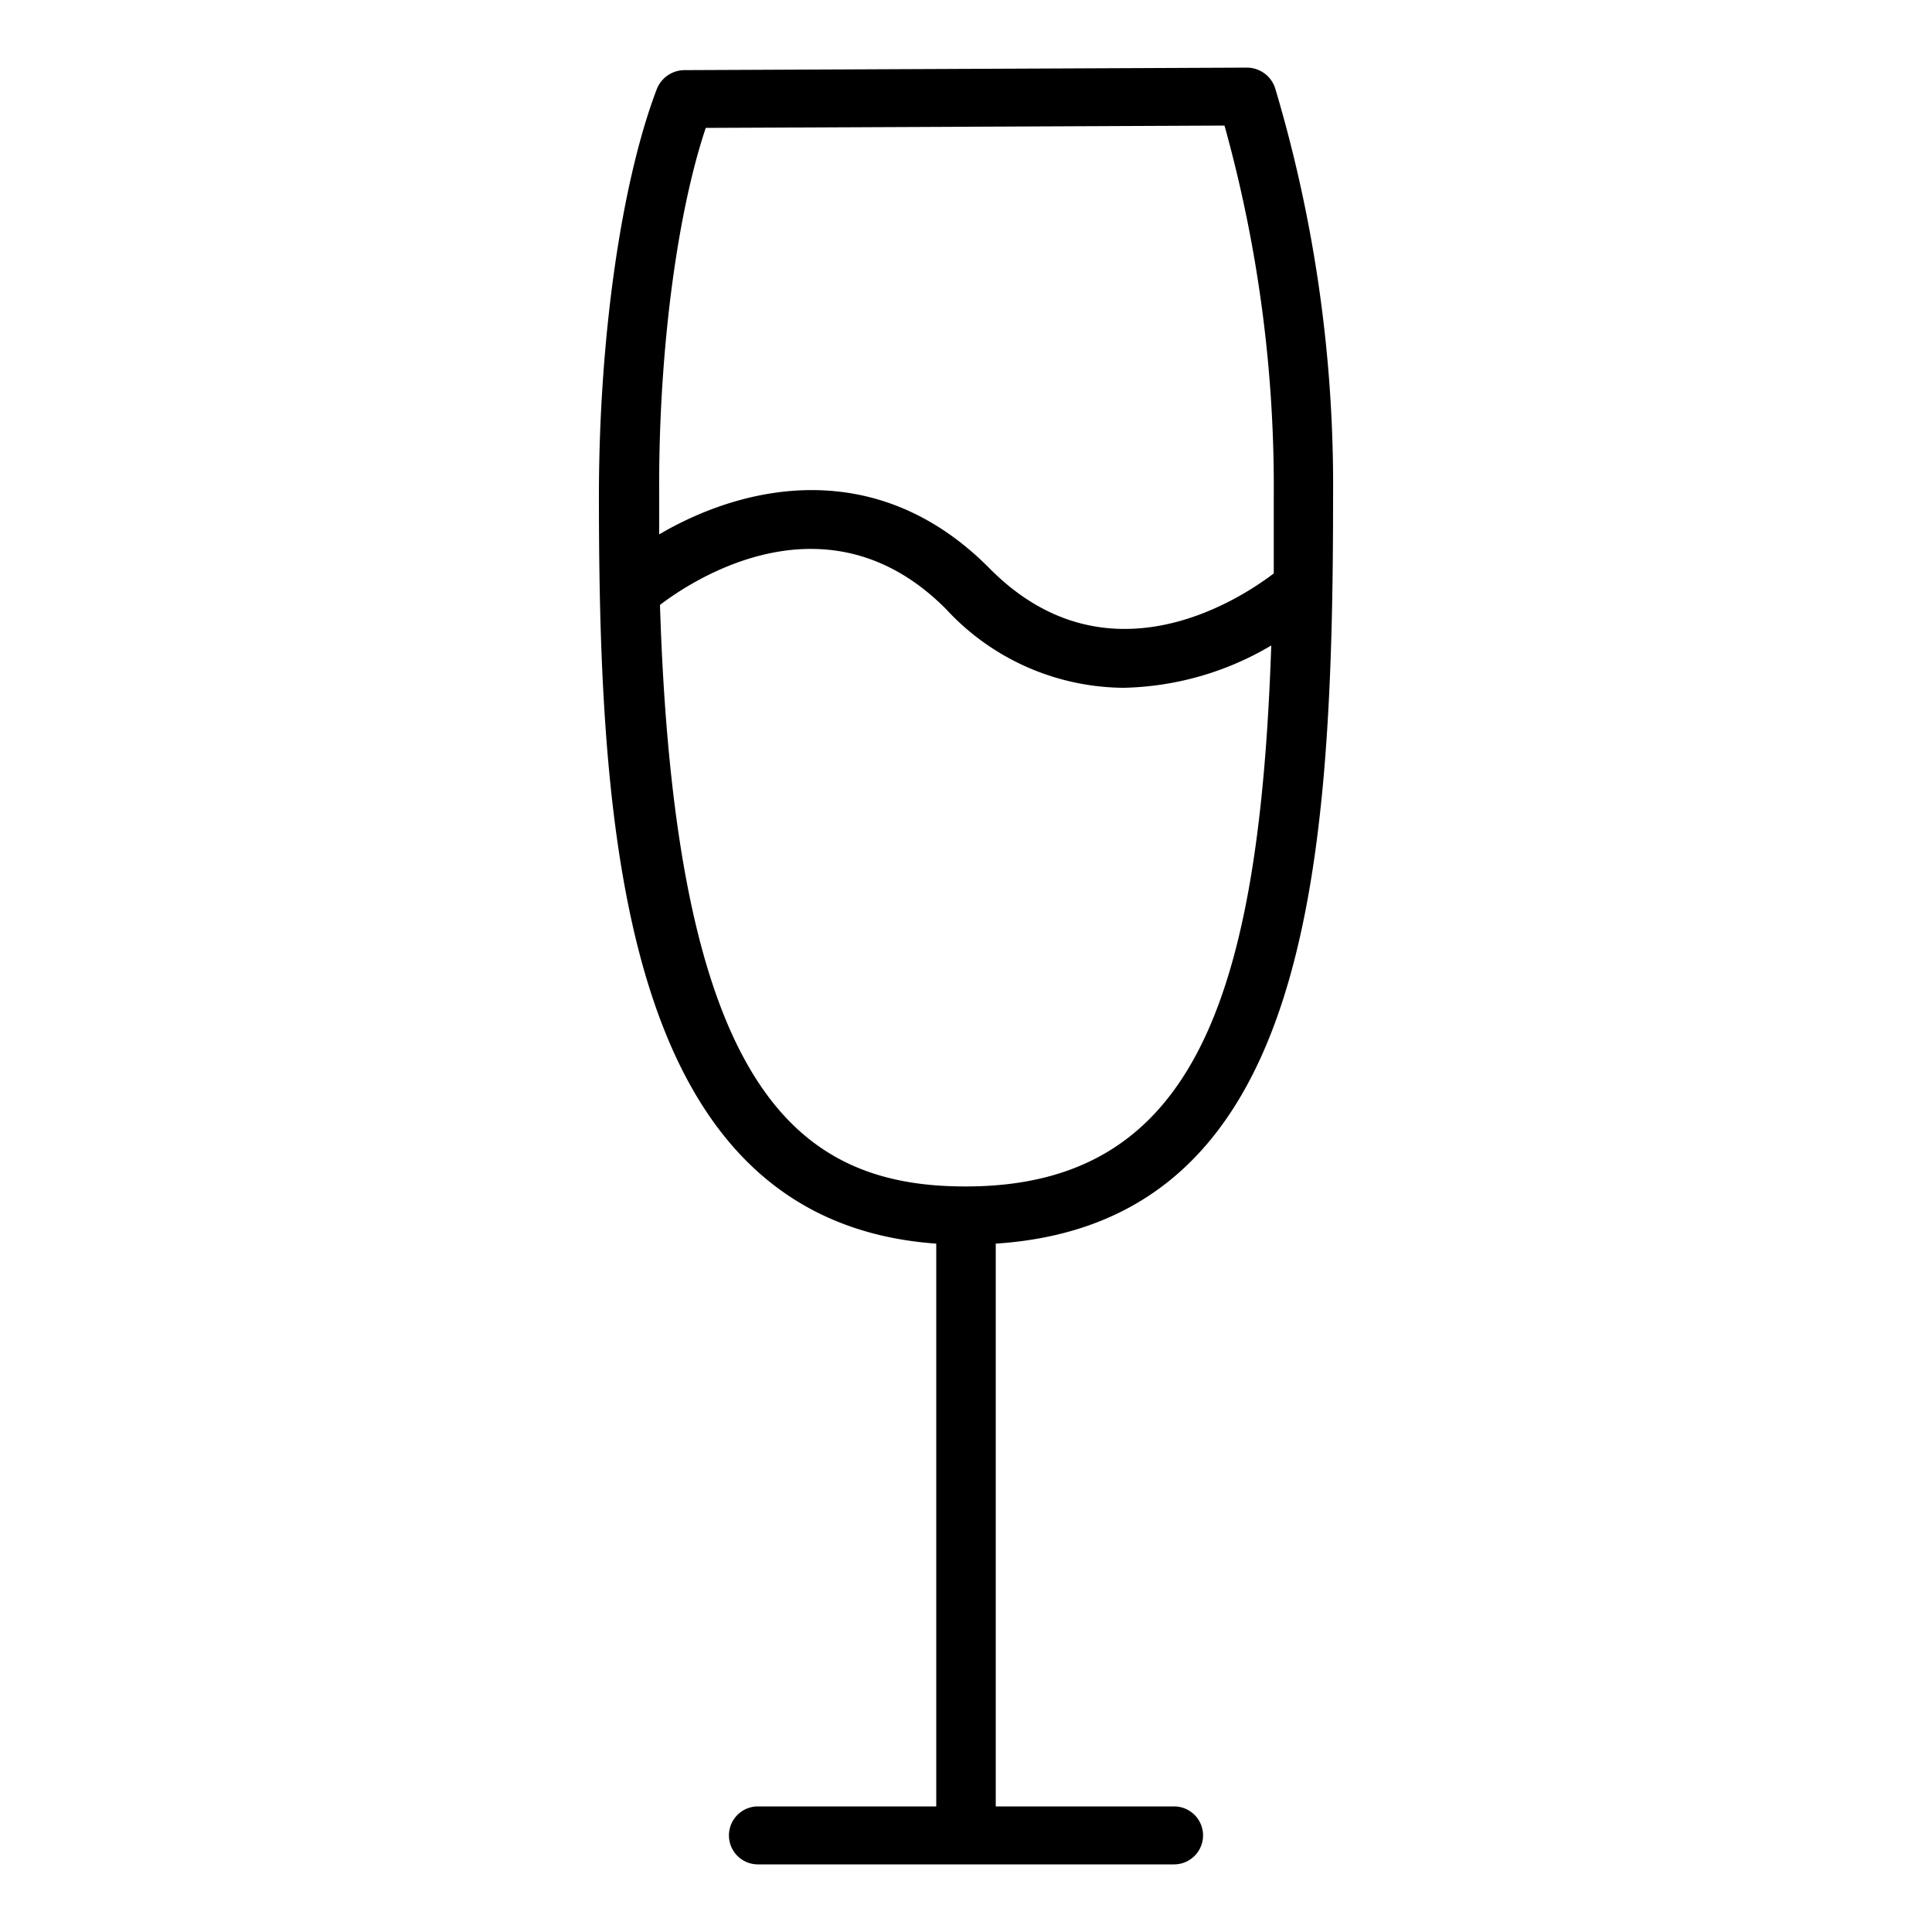 <svg id="Layer_1" data-name="Layer 1" xmlns="http://www.w3.org/2000/svg" viewBox="0 0 100 100"><path d="M60.77,93.5H51.54V64.37C67.63,63.32,69,45.48,69,25.68A71.84,71.84,0,0,0,66,4.56,1.54,1.54,0,0,0,64.53,3.5h0l-29.09.13A1.55,1.55,0,0,0,34,4.6c-1.84,4.82-3,12.9-3,21.08,0,18.18,1.38,37.54,17.46,38.69V93.5H39.23a1.5,1.5,0,1,0,0,3H60.77a1.5,1.5,0,1,0,0-3ZM36.53,6.62,63.38,6.5a69.68,69.68,0,0,1,2.55,19.18c0,1.39,0,2.73,0,4-1.77,1.35-8.65,5.87-14.71-.26-5.88-5.94-12.82-4.28-17.1-1.76,0-.66,0-1.33,0-2C34.07,18.49,35,11.18,36.53,6.62ZM34.16,31.31c1.73-1.32,8.72-5.93,14.82.23a12.61,12.61,0,0,0,9.18,4.06,15.59,15.59,0,0,0,7.64-2.19c-.62,18.23-4,28-15.8,28C41.08,61.43,34.94,56.13,34.16,31.31Z"/></svg>